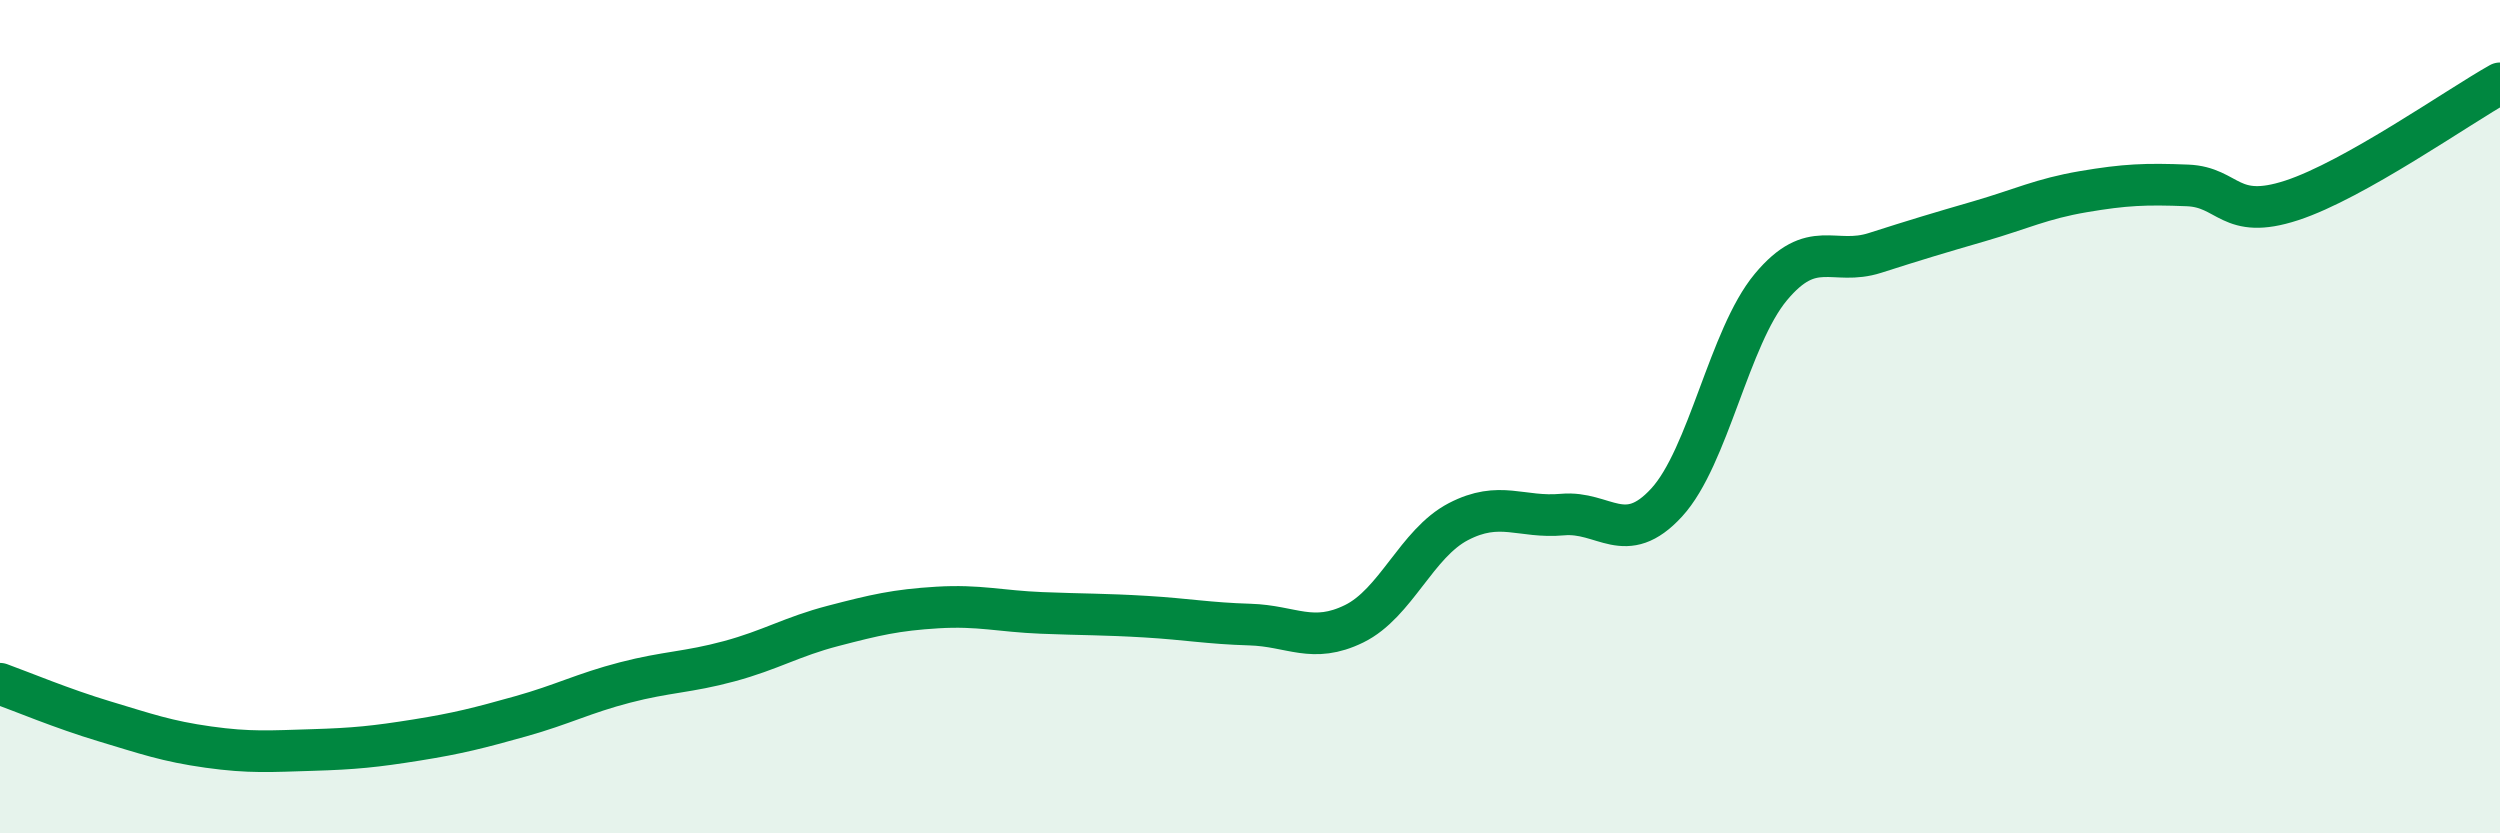 
    <svg width="60" height="20" viewBox="0 0 60 20" xmlns="http://www.w3.org/2000/svg">
      <path
        d="M 0,16.41 C 0.5,16.59 1.5,17.01 2.5,17.31 C 3.5,17.61 4,17.79 5,17.93 C 6,18.07 6.5,18.03 7.5,18 C 8.5,17.97 9,17.92 10,17.76 C 11,17.6 11.5,17.47 12.5,17.19 C 13.5,16.91 14,16.64 15,16.38 C 16,16.12 16.5,16.14 17.5,15.87 C 18.5,15.6 19,15.28 20,15.02 C 21,14.76 21.5,14.64 22.5,14.58 C 23.5,14.52 24,14.67 25,14.71 C 26,14.75 26.5,14.74 27.5,14.8 C 28.5,14.86 29,14.96 30,14.99 C 31,15.02 31.5,15.46 32.5,14.97 C 33.5,14.48 34,13.04 35,12.52 C 36,12 36.5,12.44 37.5,12.35 C 38.5,12.26 39,13.15 40,12.06 C 41,10.97 41.5,8.09 42.5,6.89 C 43.5,5.69 44,6.39 45,6.07 C 46,5.75 46.5,5.6 47.5,5.31 C 48.5,5.02 49,4.77 50,4.6 C 51,4.43 51.5,4.41 52.5,4.45 C 53.5,4.49 53.5,5.3 55,4.81 C 56.5,4.32 59,2.56 60,2L60 20L0 20Z"
        fill="#008740"
        opacity="0.1"
        stroke-linecap="round"
        stroke-linejoin="round"
      />
      <path
        d="M 0,16.41 C 0.5,16.59 1.5,17.01 2.5,17.31 C 3.5,17.61 4,17.79 5,17.93 C 6,18.07 6.5,18.03 7.5,18 C 8.5,17.97 9,17.92 10,17.76 C 11,17.6 11.5,17.47 12.5,17.19 C 13.5,16.91 14,16.64 15,16.38 C 16,16.12 16.5,16.14 17.5,15.87 C 18.5,15.6 19,15.28 20,15.02 C 21,14.76 21.5,14.64 22.5,14.58 C 23.5,14.52 24,14.67 25,14.71 C 26,14.75 26.5,14.74 27.5,14.8 C 28.5,14.86 29,14.96 30,14.99 C 31,15.02 31.5,15.46 32.5,14.97 C 33.5,14.48 34,13.04 35,12.52 C 36,12 36.5,12.44 37.5,12.35 C 38.5,12.26 39,13.15 40,12.06 C 41,10.97 41.5,8.09 42.5,6.89 C 43.5,5.69 44,6.39 45,6.07 C 46,5.75 46.5,5.6 47.5,5.31 C 48.5,5.02 49,4.77 50,4.6 C 51,4.43 51.5,4.41 52.5,4.45 C 53.5,4.49 53.5,5.3 55,4.81 C 56.5,4.32 59,2.56 60,2"
        stroke="#008740"
        stroke-width="1"
        fill="none"
        stroke-linecap="round"
        stroke-linejoin="round"
      />
    </svg>
  